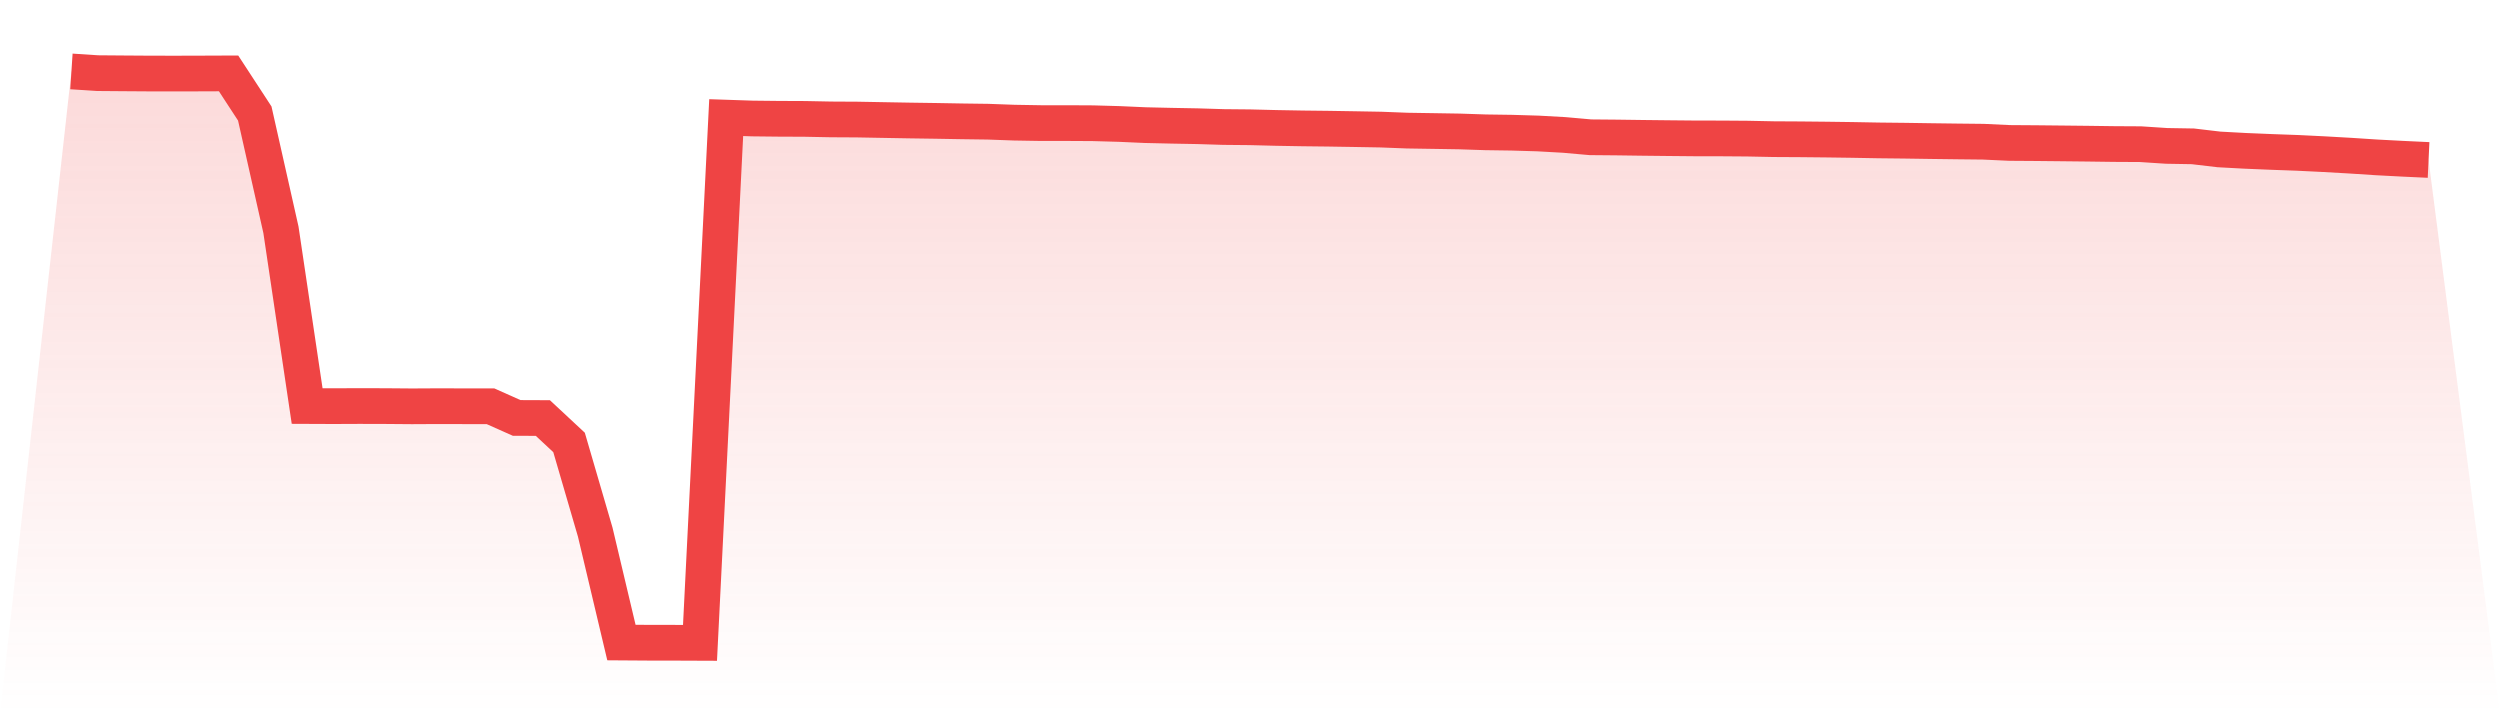 <svg viewBox="0 0 140 40" xmlns="http://www.w3.org/2000/svg">
<defs>
<linearGradient id="gradient" x1="0" x2="0" y1="0" y2="1">
<stop offset="0%" stop-color="#ef4444" stop-opacity="0.2"/>
<stop offset="100%" stop-color="#ef4444" stop-opacity="0"/>
</linearGradient>
</defs>
<path d="M4,4 L4,4 L5.467,4.096 L6.933,4.108 L8.4,4.118 L9.867,4.12 L11.333,4.116 L12.8,4.11 L14.267,6.357 L15.733,12.87 L17.2,22.738 L18.667,22.744 L20.133,22.738 L21.6,22.742 L23.067,22.754 L24.533,22.746 L26,22.75 L27.467,22.75 L28.933,23.404 L30.4,23.41 L31.867,24.777 L33.333,29.799 L34.8,35.982 L36.267,35.992 L37.733,35.994 L39.2,36 L40.667,6.587 L42.133,6.636 L43.6,6.652 L45.067,6.658 L46.533,6.687 L48,6.695 L49.467,6.722 L50.933,6.748 L52.4,6.769 L53.867,6.795 L55.333,6.815 L56.8,6.868 L58.267,6.893 L59.733,6.893 L61.2,6.901 L62.667,6.942 L64.133,7.007 L65.6,7.041 L67.067,7.068 L68.533,7.113 L70,7.127 L71.467,7.164 L72.933,7.19 L74.4,7.207 L75.867,7.231 L77.333,7.257 L78.8,7.314 L80.267,7.337 L81.733,7.361 L83.2,7.41 L84.667,7.431 L86.133,7.475 L87.6,7.557 L89.067,7.687 L90.533,7.7 L92,7.72 L93.467,7.736 L94.933,7.75 L96.4,7.752 L97.867,7.763 L99.333,7.793 L100.8,7.801 L102.267,7.816 L103.733,7.836 L105.2,7.863 L106.667,7.879 L108.133,7.901 L109.6,7.92 L111.067,7.936 L112.533,8.005 L114,8.015 L115.467,8.03 L116.933,8.046 L118.4,8.066 L119.867,8.074 L121.333,8.17 L122.8,8.195 L124.267,8.368 L125.733,8.447 L127.2,8.508 L128.667,8.561 L130.133,8.633 L131.6,8.716 L133.067,8.812 L134.533,8.889 L136,8.958 L140,40 L0,40 z" fill="url(#gradient)"/>
<path d="M4,4 L4,4 L5.467,4.096 L6.933,4.108 L8.4,4.118 L9.867,4.12 L11.333,4.116 L12.8,4.11 L14.267,6.357 L15.733,12.87 L17.2,22.738 L18.667,22.744 L20.133,22.738 L21.6,22.742 L23.067,22.754 L24.533,22.746 L26,22.75 L27.467,22.75 L28.933,23.404 L30.4,23.41 L31.867,24.777 L33.333,29.799 L34.8,35.982 L36.267,35.992 L37.733,35.994 L39.2,36 L40.667,6.587 L42.133,6.636 L43.6,6.652 L45.067,6.658 L46.533,6.687 L48,6.695 L49.467,6.722 L50.933,6.748 L52.4,6.769 L53.867,6.795 L55.333,6.815 L56.8,6.868 L58.267,6.893 L59.733,6.893 L61.2,6.901 L62.667,6.942 L64.133,7.007 L65.6,7.041 L67.067,7.068 L68.533,7.113 L70,7.127 L71.467,7.164 L72.933,7.19 L74.4,7.207 L75.867,7.231 L77.333,7.257 L78.8,7.314 L80.267,7.337 L81.733,7.361 L83.2,7.41 L84.667,7.431 L86.133,7.475 L87.6,7.557 L89.067,7.687 L90.533,7.7 L92,7.72 L93.467,7.736 L94.933,7.75 L96.4,7.752 L97.867,7.763 L99.333,7.793 L100.8,7.801 L102.267,7.816 L103.733,7.836 L105.2,7.863 L106.667,7.879 L108.133,7.901 L109.6,7.92 L111.067,7.936 L112.533,8.005 L114,8.015 L115.467,8.03 L116.933,8.046 L118.4,8.066 L119.867,8.074 L121.333,8.17 L122.8,8.195 L124.267,8.368 L125.733,8.447 L127.2,8.508 L128.667,8.561 L130.133,8.633 L131.6,8.716 L133.067,8.812 L134.533,8.889 L136,8.958" fill="none" stroke="#ef4444" stroke-width="2"/>
</svg>